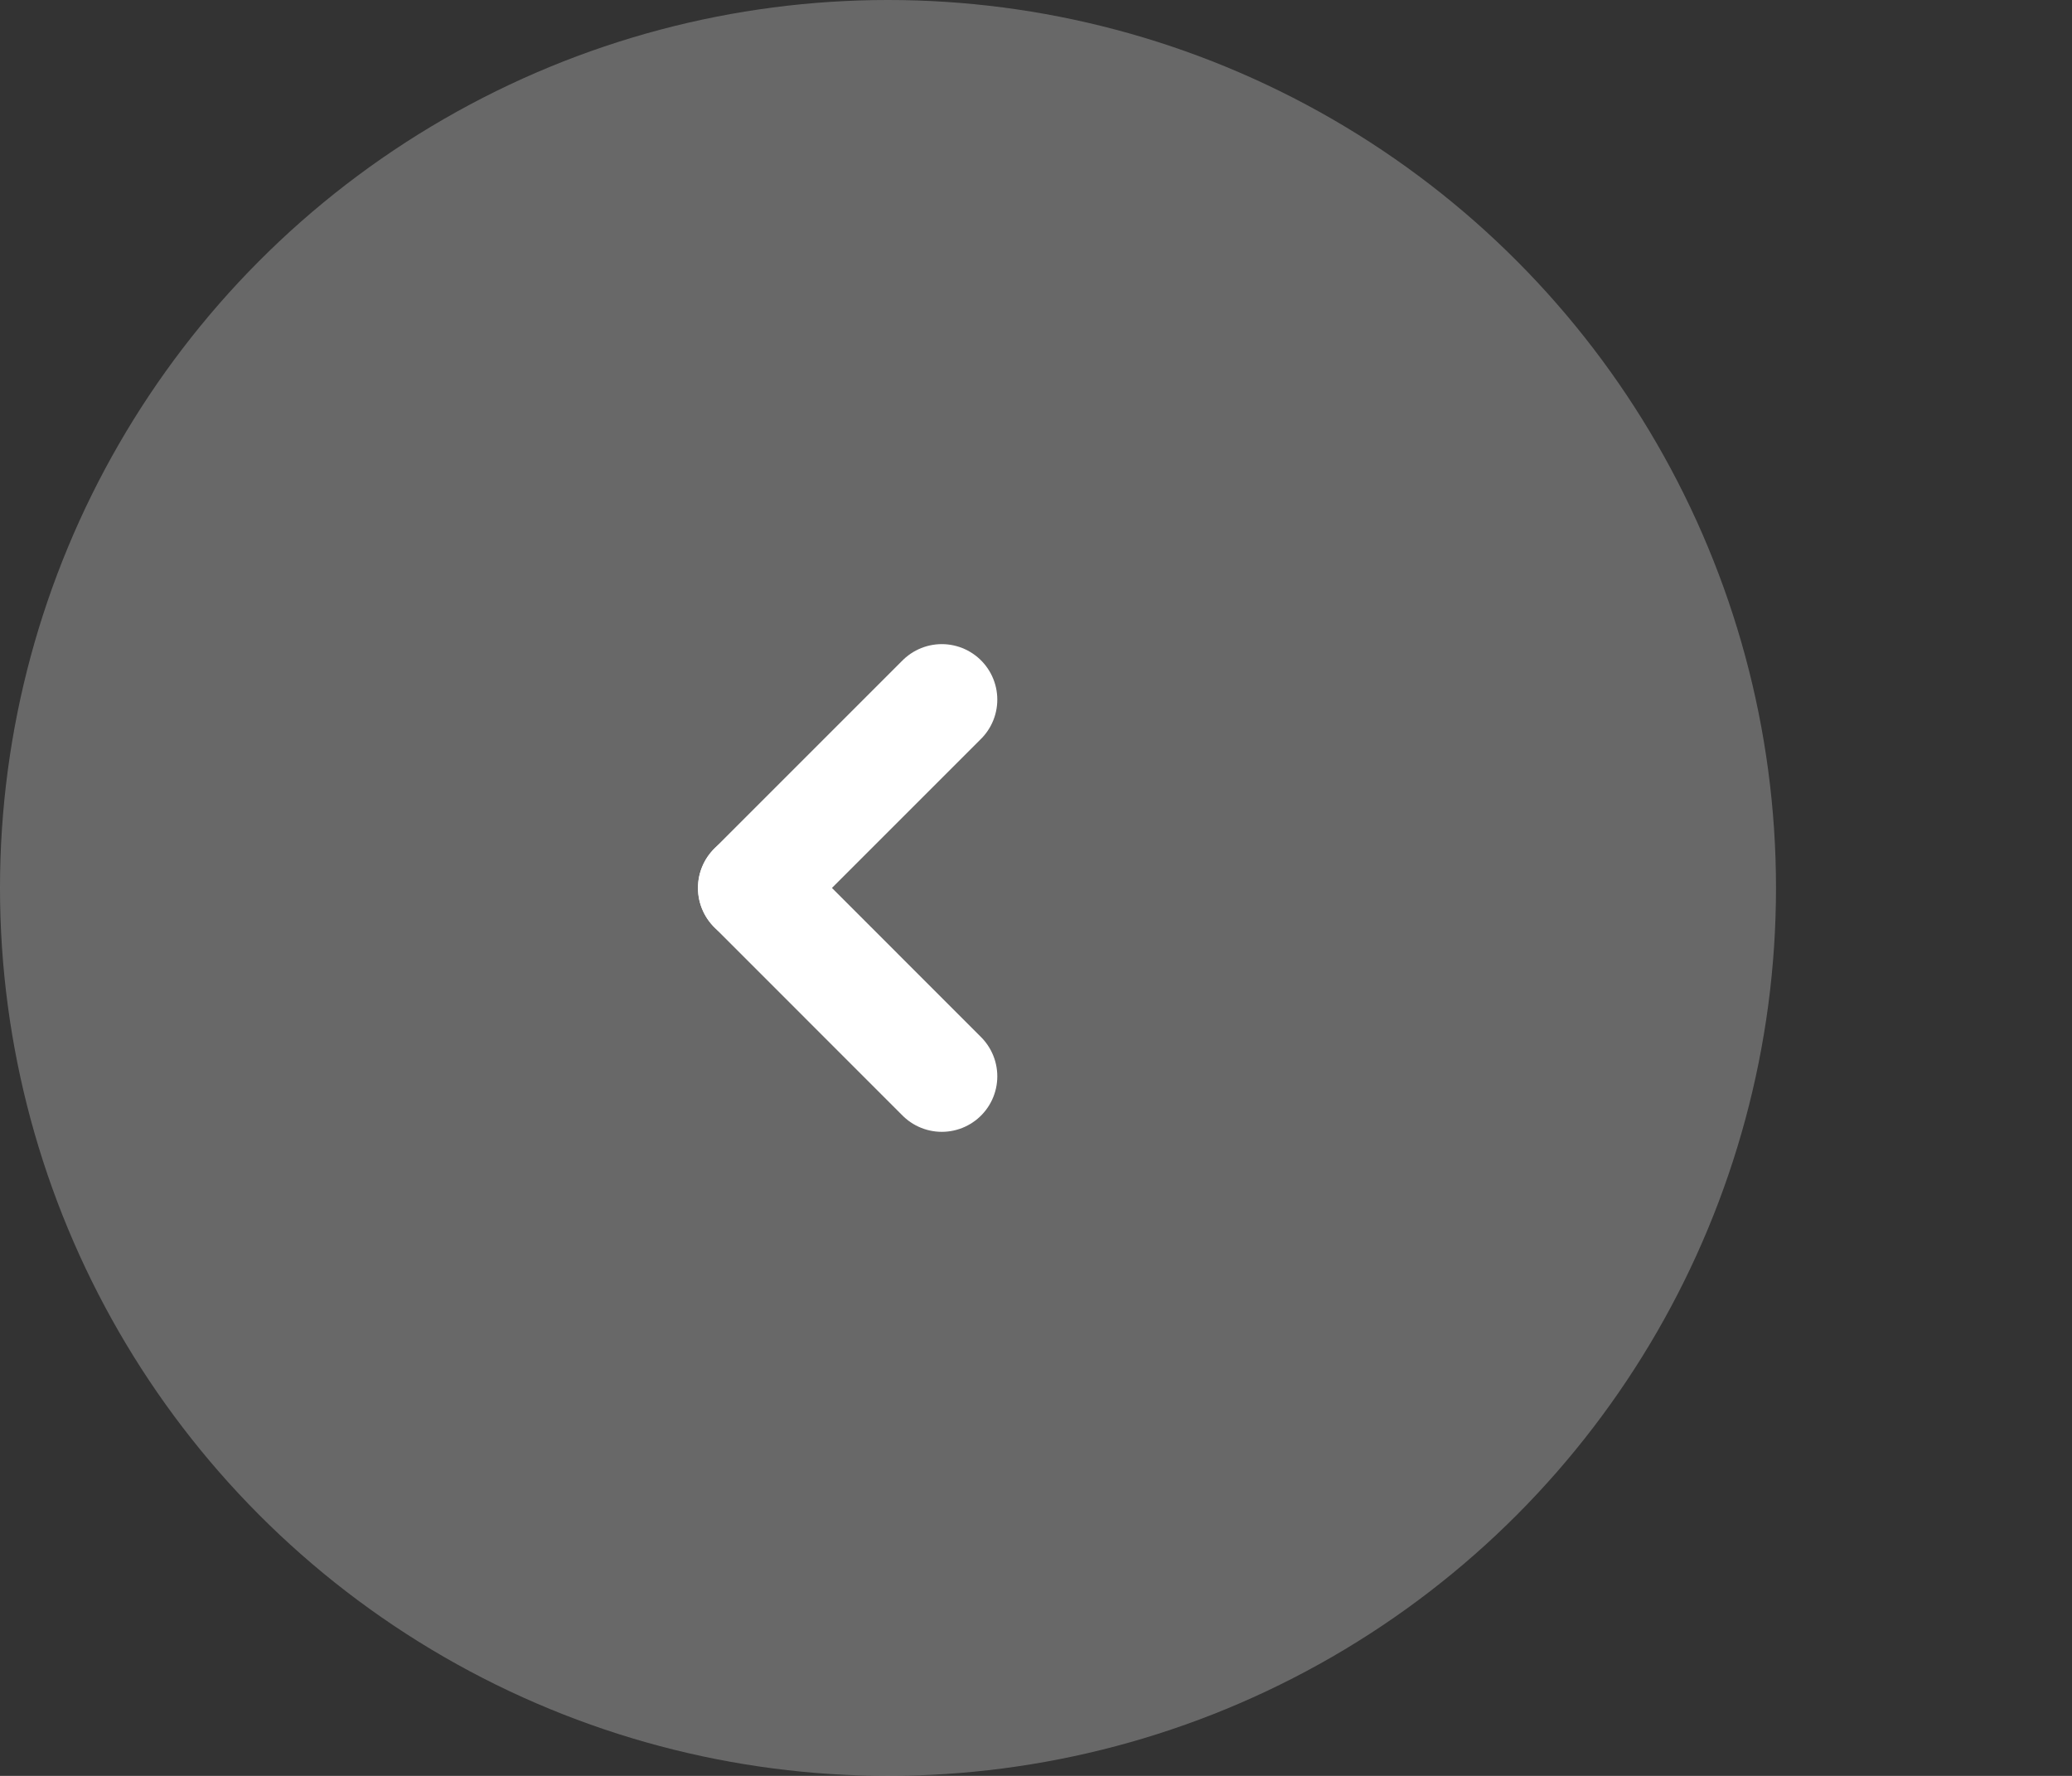<?xml version="1.0" encoding="UTF-8"?> <svg xmlns="http://www.w3.org/2000/svg" width="28" height="24" viewBox="0 0 28 24" fill="none"><rect x="0" y="0" width="28" height="24" fill="#333333" stroke="none"/><circle cx="12" cy="12" r="12" fill="#9E9E9E" fill-opacity="0.5"></circle><path d="M12.727 14.546L10.182 12" stroke="white" stroke-width="1.5" stroke-linecap="round" stroke-linejoin="round"></path><path d="M12.727 9.455L10.182 12" stroke="white" stroke-width="1.5" stroke-linecap="round" stroke-linejoin="round"></path></svg> 